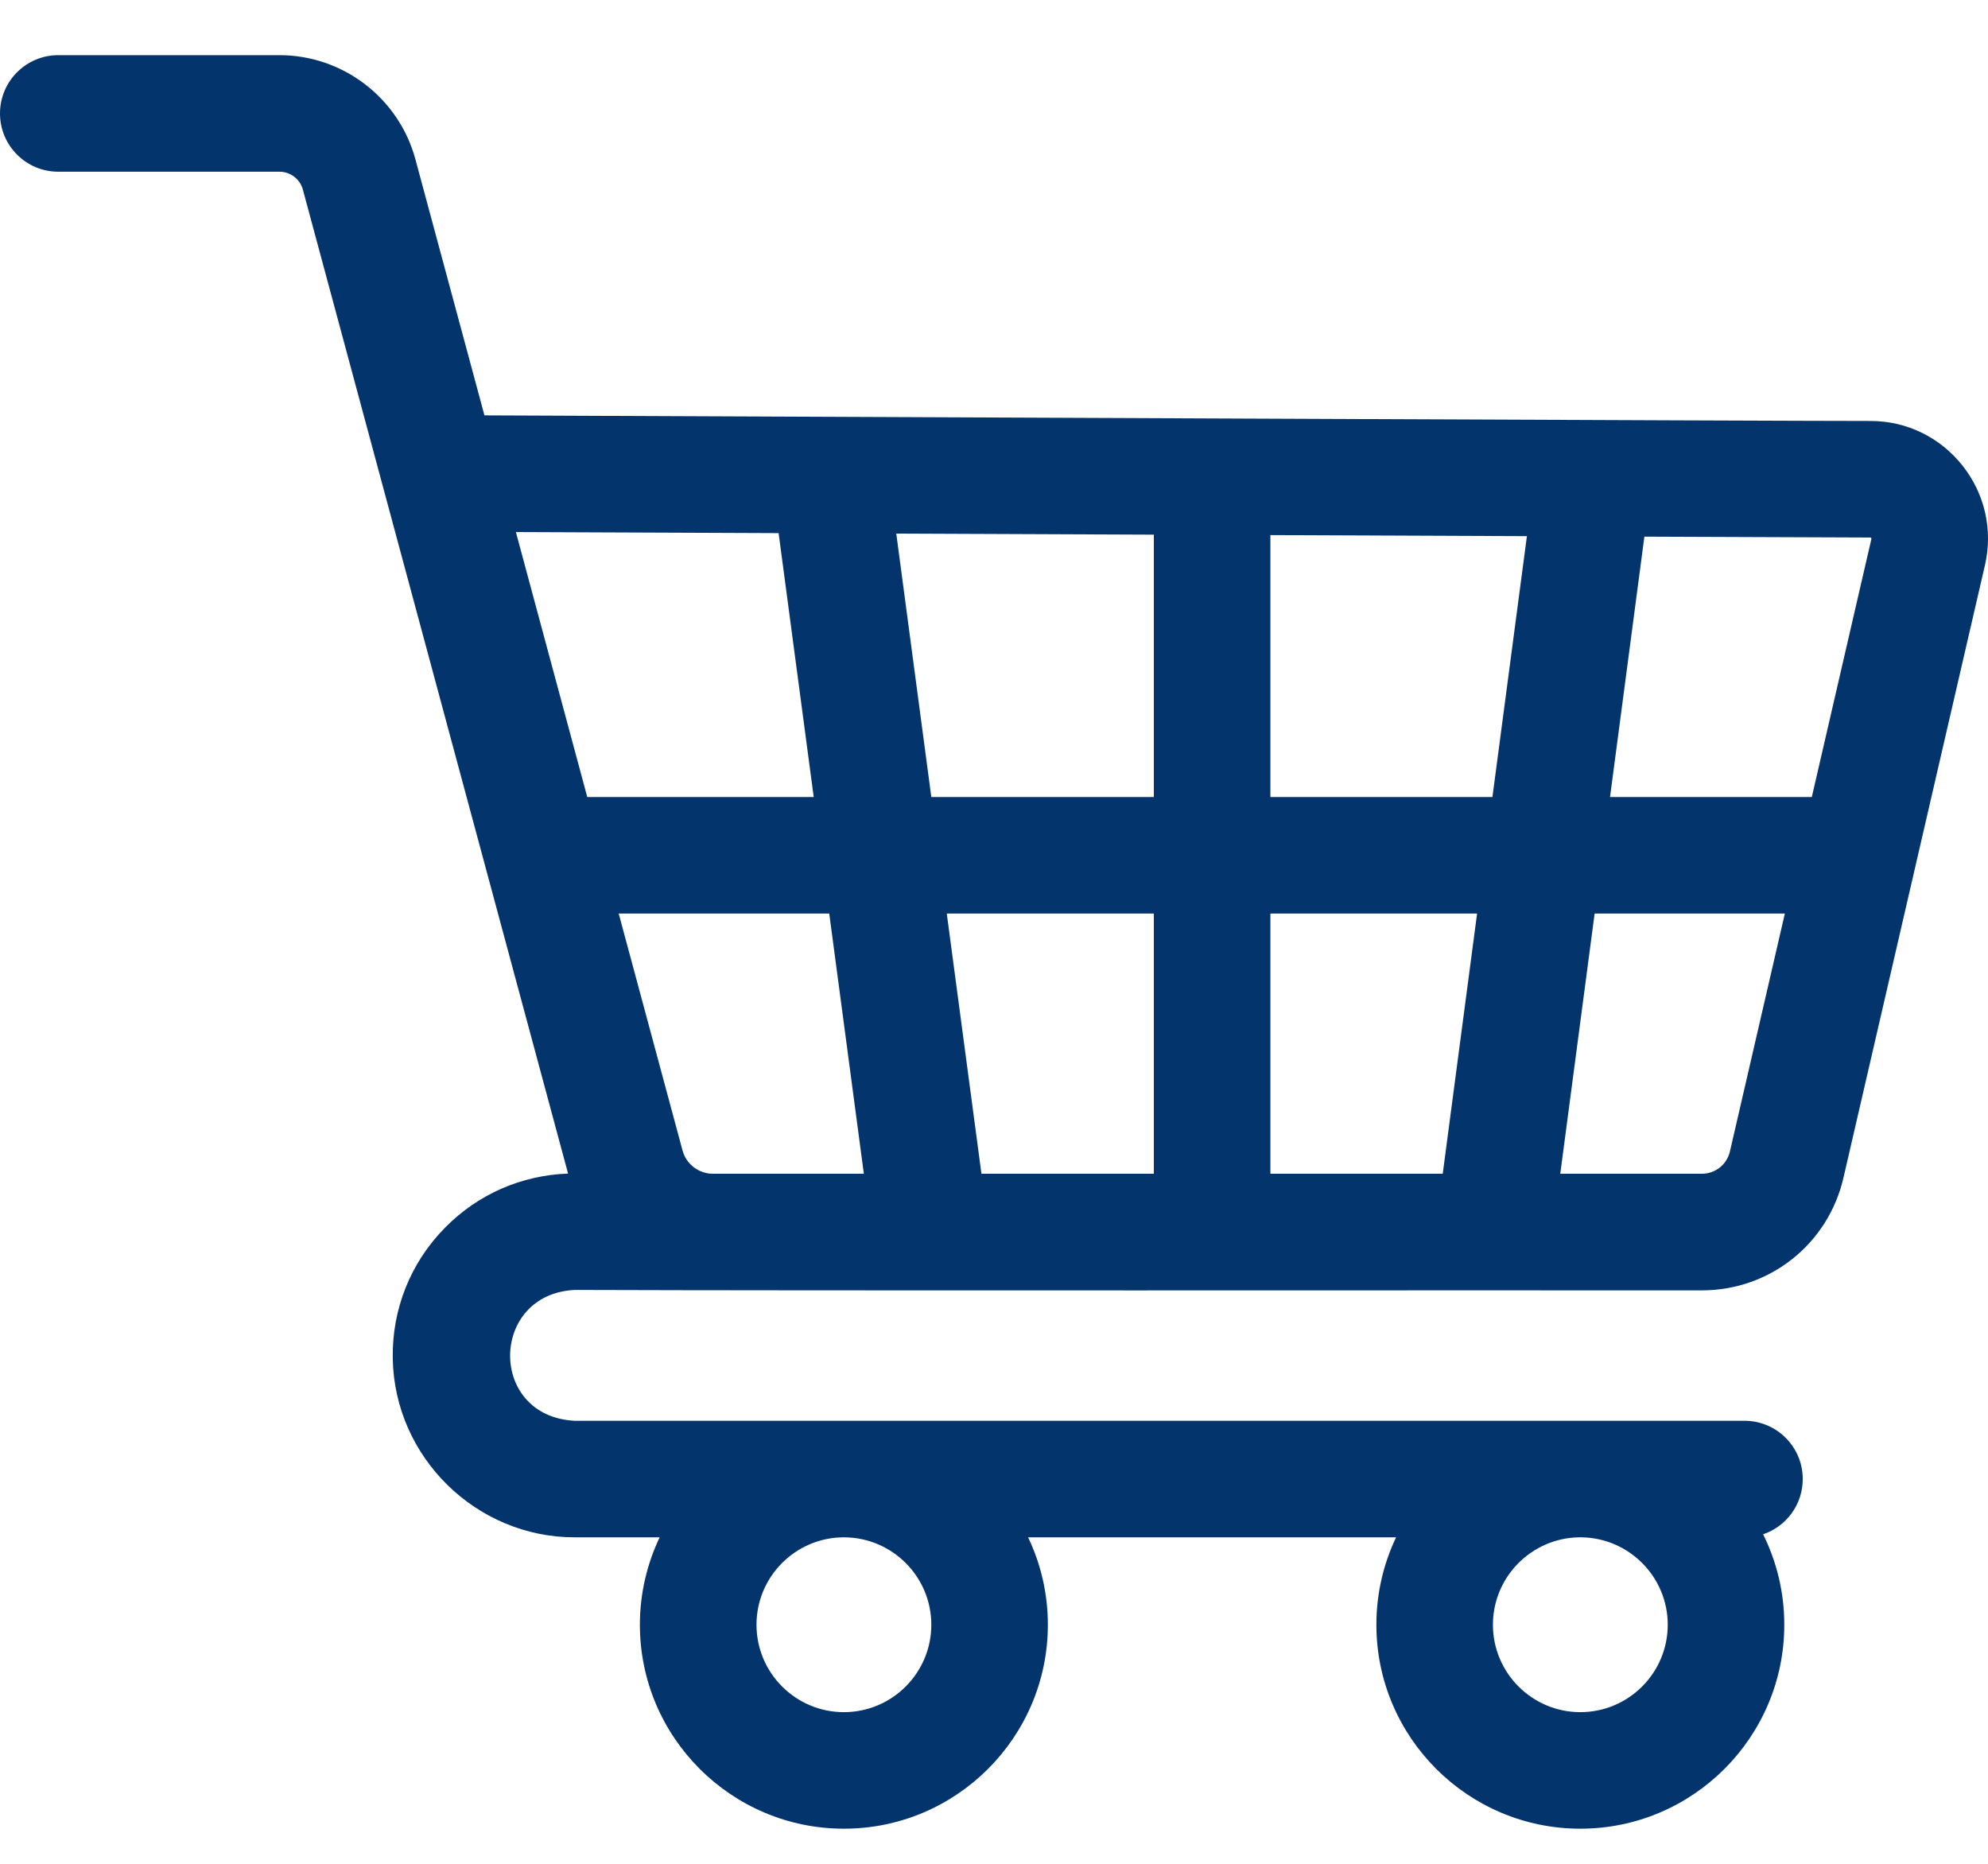 <svg width="32" height="30" viewBox="0 0 32 30" fill="none"
     xmlns="http://www.w3.org/2000/svg">
    <path
            d="M9.25 22.869C7.852 22.798 7.878 20.831 9.25 20.763C13.136 20.777 23.384 20.767 27.393 20.77C28.49 20.77 29.428 20.023 29.674 18.955L31.951 9.097C32.081 8.533 31.95 7.949 31.59 7.495C31.23 7.04 30.692 6.776 30.113 6.776C28.5 6.776 14.81 6.714 7.798 6.686L6.686 2.562C6.419 1.577 5.52 0.888 4.499 0.888H0.938C0.42 0.888 0 1.308 0 1.826C0 2.344 0.42 2.764 0.938 2.764H4.499C4.675 2.764 4.829 2.883 4.875 3.051L9.144 18.89C8.393 18.917 7.694 19.222 7.164 19.76C6.607 20.325 6.308 21.074 6.322 21.867C6.349 23.454 7.663 24.745 9.25 24.745H10.618C10.415 25.172 10.3 25.649 10.3 26.152C10.3 27.962 11.773 29.435 13.584 29.435C15.394 29.435 16.867 27.962 16.867 26.152C16.867 25.649 16.753 25.172 16.549 24.745H22.472C22.269 25.172 22.155 25.649 22.155 26.152C22.155 27.962 23.628 29.435 25.438 29.435C27.248 29.435 28.721 27.962 28.721 26.152C28.721 25.629 28.598 25.135 28.38 24.696C28.751 24.571 29.018 24.221 29.018 23.807C29.018 23.289 28.599 22.869 28.08 22.869H9.25ZM14.991 26.152C14.991 26.928 14.36 27.559 13.584 27.559C12.808 27.559 12.177 26.928 12.177 26.152C12.177 25.377 12.807 24.746 13.582 24.745H13.585C14.36 24.746 14.991 25.377 14.991 26.152ZM25.438 27.559C24.662 27.559 24.031 26.928 24.031 26.152C24.031 25.384 24.65 24.758 25.415 24.745H25.461C26.226 24.758 26.845 25.384 26.845 26.152C26.845 26.928 26.214 27.559 25.438 27.559V27.559ZM30.119 8.659C30.125 8.666 30.124 8.67 30.123 8.675L29.164 12.829H25.916L26.469 8.638L30.105 8.652C30.111 8.652 30.114 8.652 30.119 8.659V8.659ZM20.449 18.893V14.705H23.776L23.223 18.893H20.449ZM15.798 18.893L15.24 14.705H18.573V18.893H15.798ZM11.479 18.893H11.476C11.248 18.893 11.046 18.739 10.987 18.52L9.959 14.705H13.348L13.905 18.893H11.479ZM14.991 12.829L14.427 8.589L18.573 8.606V12.829H14.991ZM20.449 12.829V8.613L24.578 8.63L24.023 12.829H20.449ZM12.533 8.581L13.098 12.829H9.453L8.304 8.564L12.533 8.581ZM27.393 18.893H25.115L25.668 14.705H28.73L27.846 18.533C27.797 18.745 27.611 18.893 27.393 18.893Z"
            fill="#04346C"/>
</svg>
